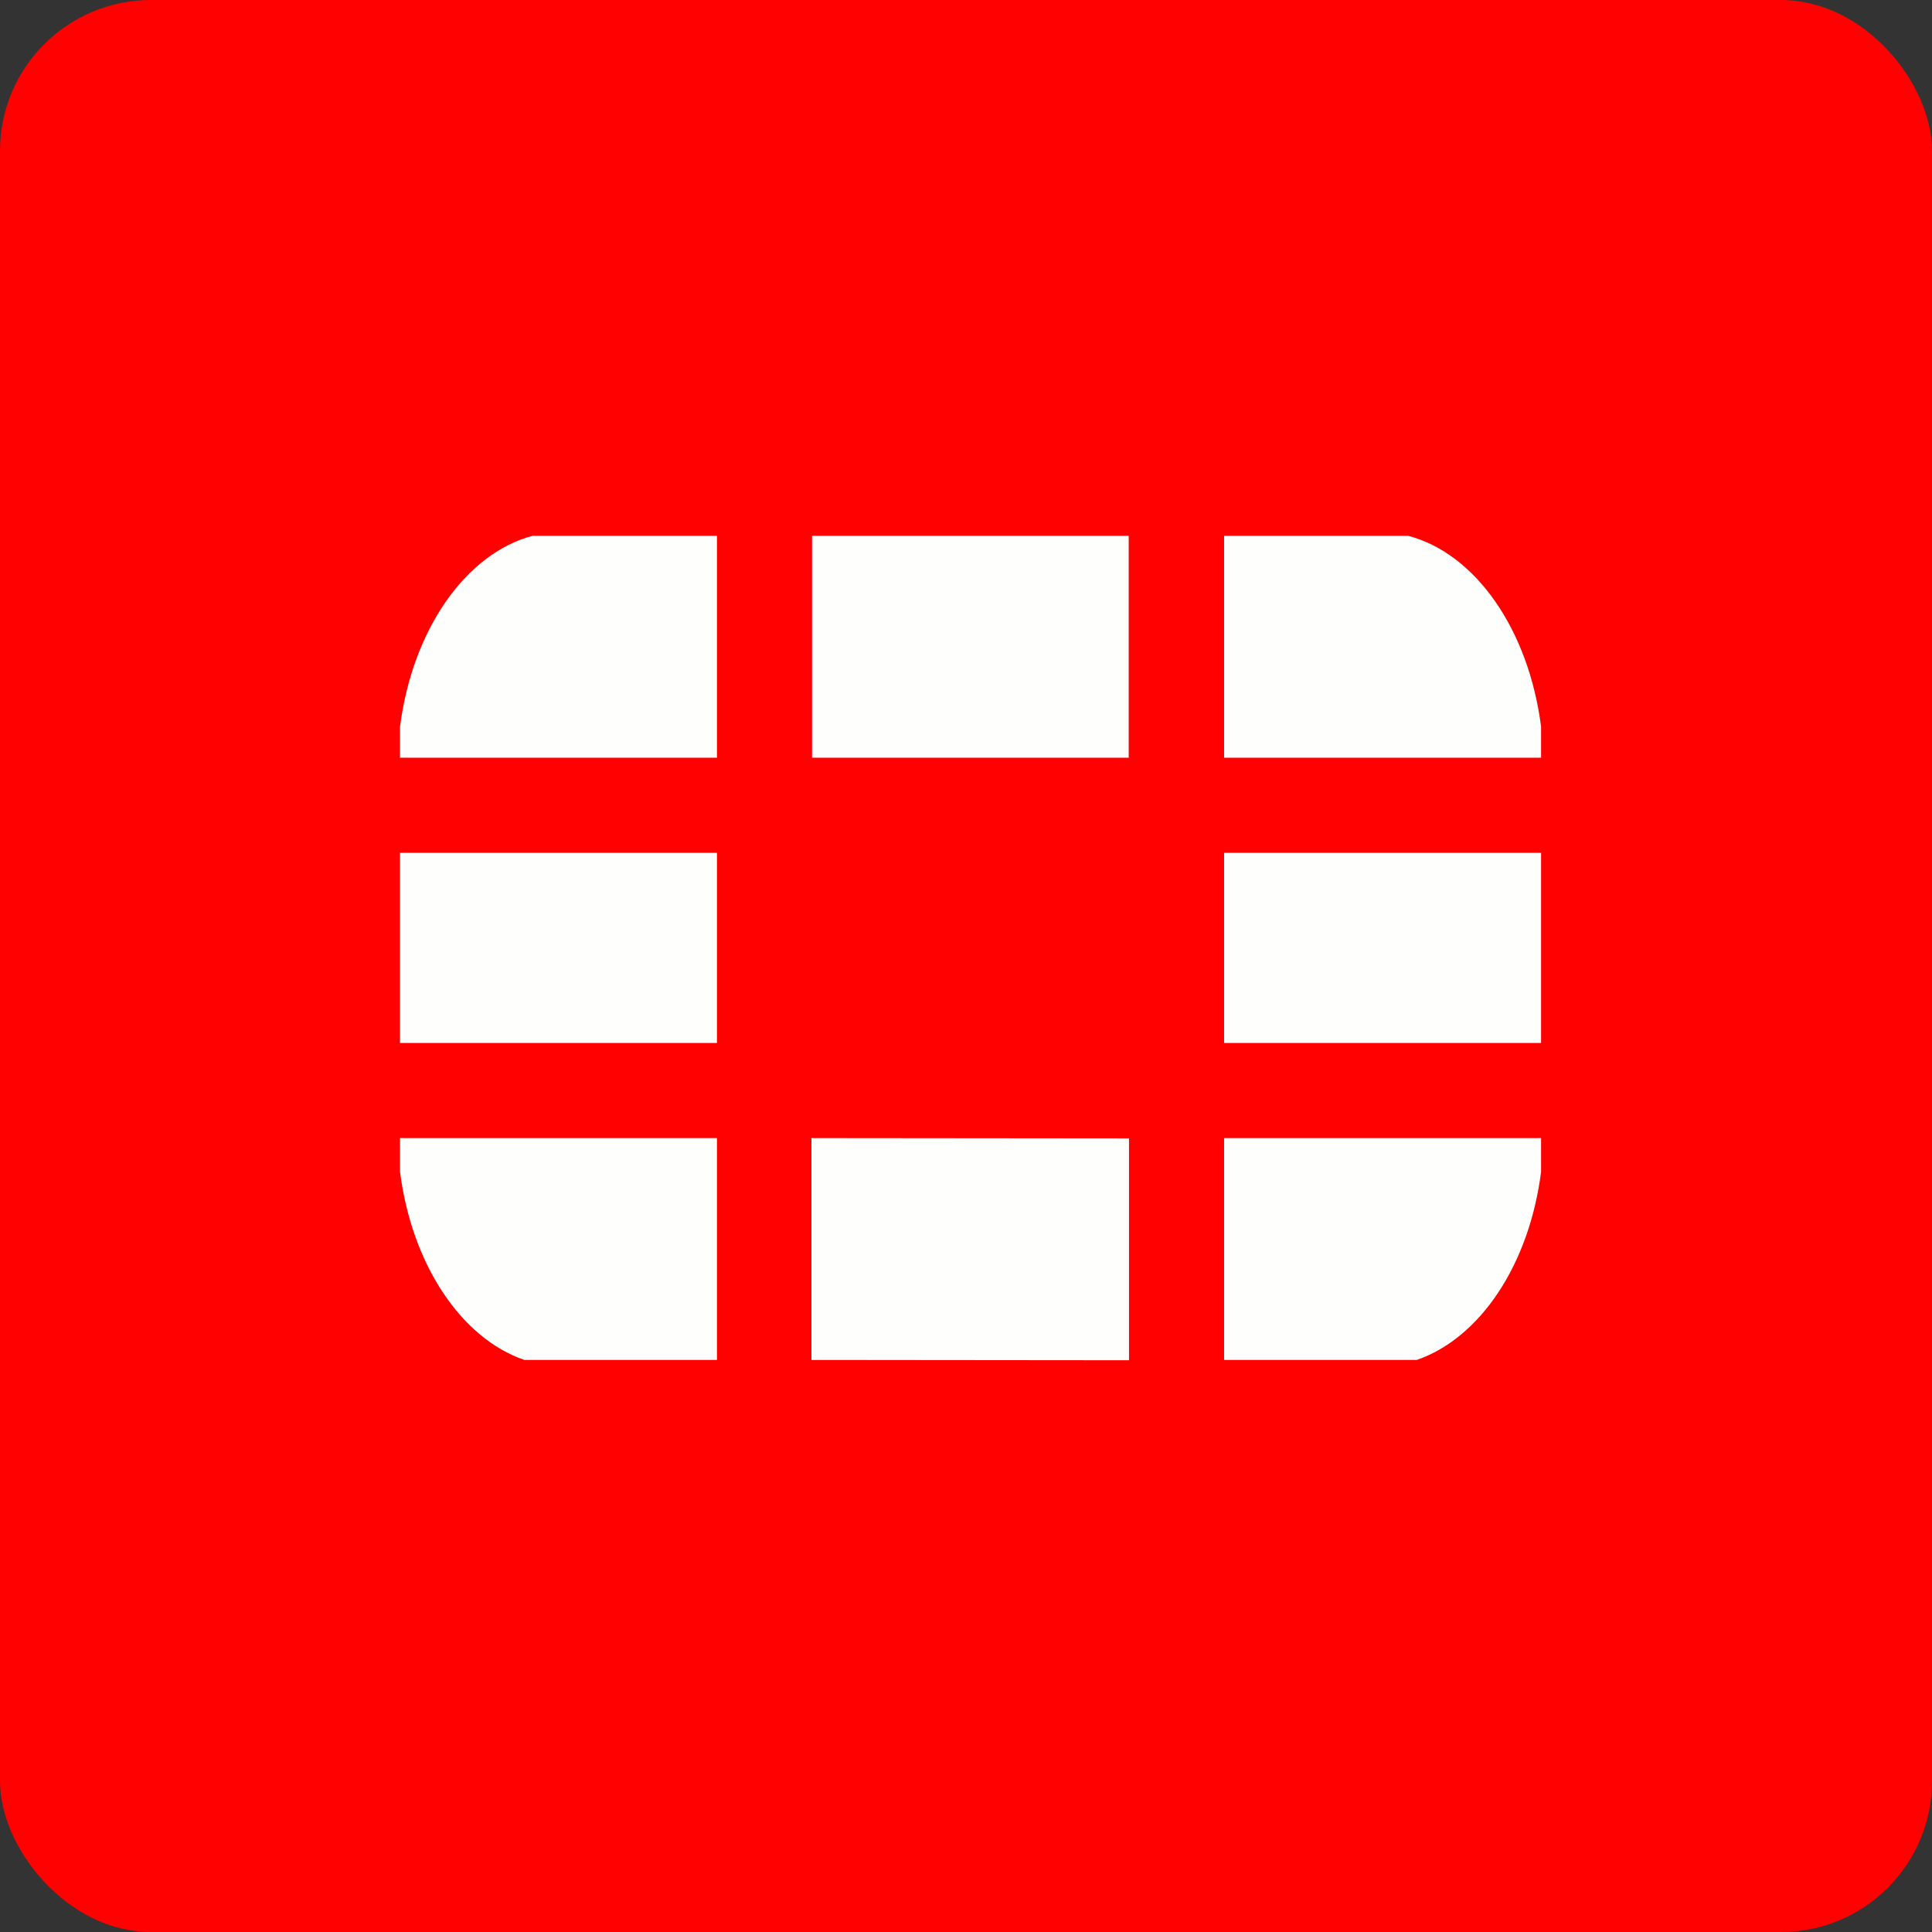 <!-- by FastBull --><svg xmlns="http://www.w3.org/2000/svg" width="64" height="64" viewBox="0 0 64 64"><rect x="0" y="0" width="64" height="64" fill="#333333" stroke="none"/><rect x="0" y="0" width="64" height="64" rx="5" ry="5" fill="#ff0100" /><path fill="#ff0100" d="M 2.75,2 L 61.55,2 L 61.55,60.80 L 2.75,60.80 L 2.75,2" /><path d="M 46.93,45.05 C 49.03,44.33 50.66,41.89 51.05,38.82 L 51.05,37.70 L 40.55,37.70 L 40.55,45.05 L 46.93,45.05 M 51.05,25.10 L 51.05,24.07 C 50.64,20.87 48.89,18.34 46.65,17.75 L 40.55,17.75 L 40.55,25.10 L 51.05,25.10 L 51.05,25.10 M 13.25,37.70 L 13.25,38.81 C 13.64,41.88 15.27,44.33 17.37,45.05 L 23.75,45.05 L 23.75,37.70 L 13.25,37.70 M 17.64,17.75 C 15.42,18.34 13.66,20.87 13.25,24.08 L 13.25,25.10 L 23.75,25.10 L 23.75,17.75 L 17.64,17.75 M 51.05,28.25 L 40.55,28.25 L 40.55,34.55 L 51.05,34.55 L 51.05,28.25 M 26.88,45.05 L 37.40,45.06 L 37.40,37.71 L 26.88,37.70 L 26.88,45.05 M 37.39,17.75 L 26.90,17.75 L 26.90,25.10 L 37.39,25.10 L 37.39,17.75 M 13.25,34.55 L 23.75,34.55 L 23.75,28.25 L 13.25,28.25 L 13.25,34.55" fill="#fefefd" /></svg>